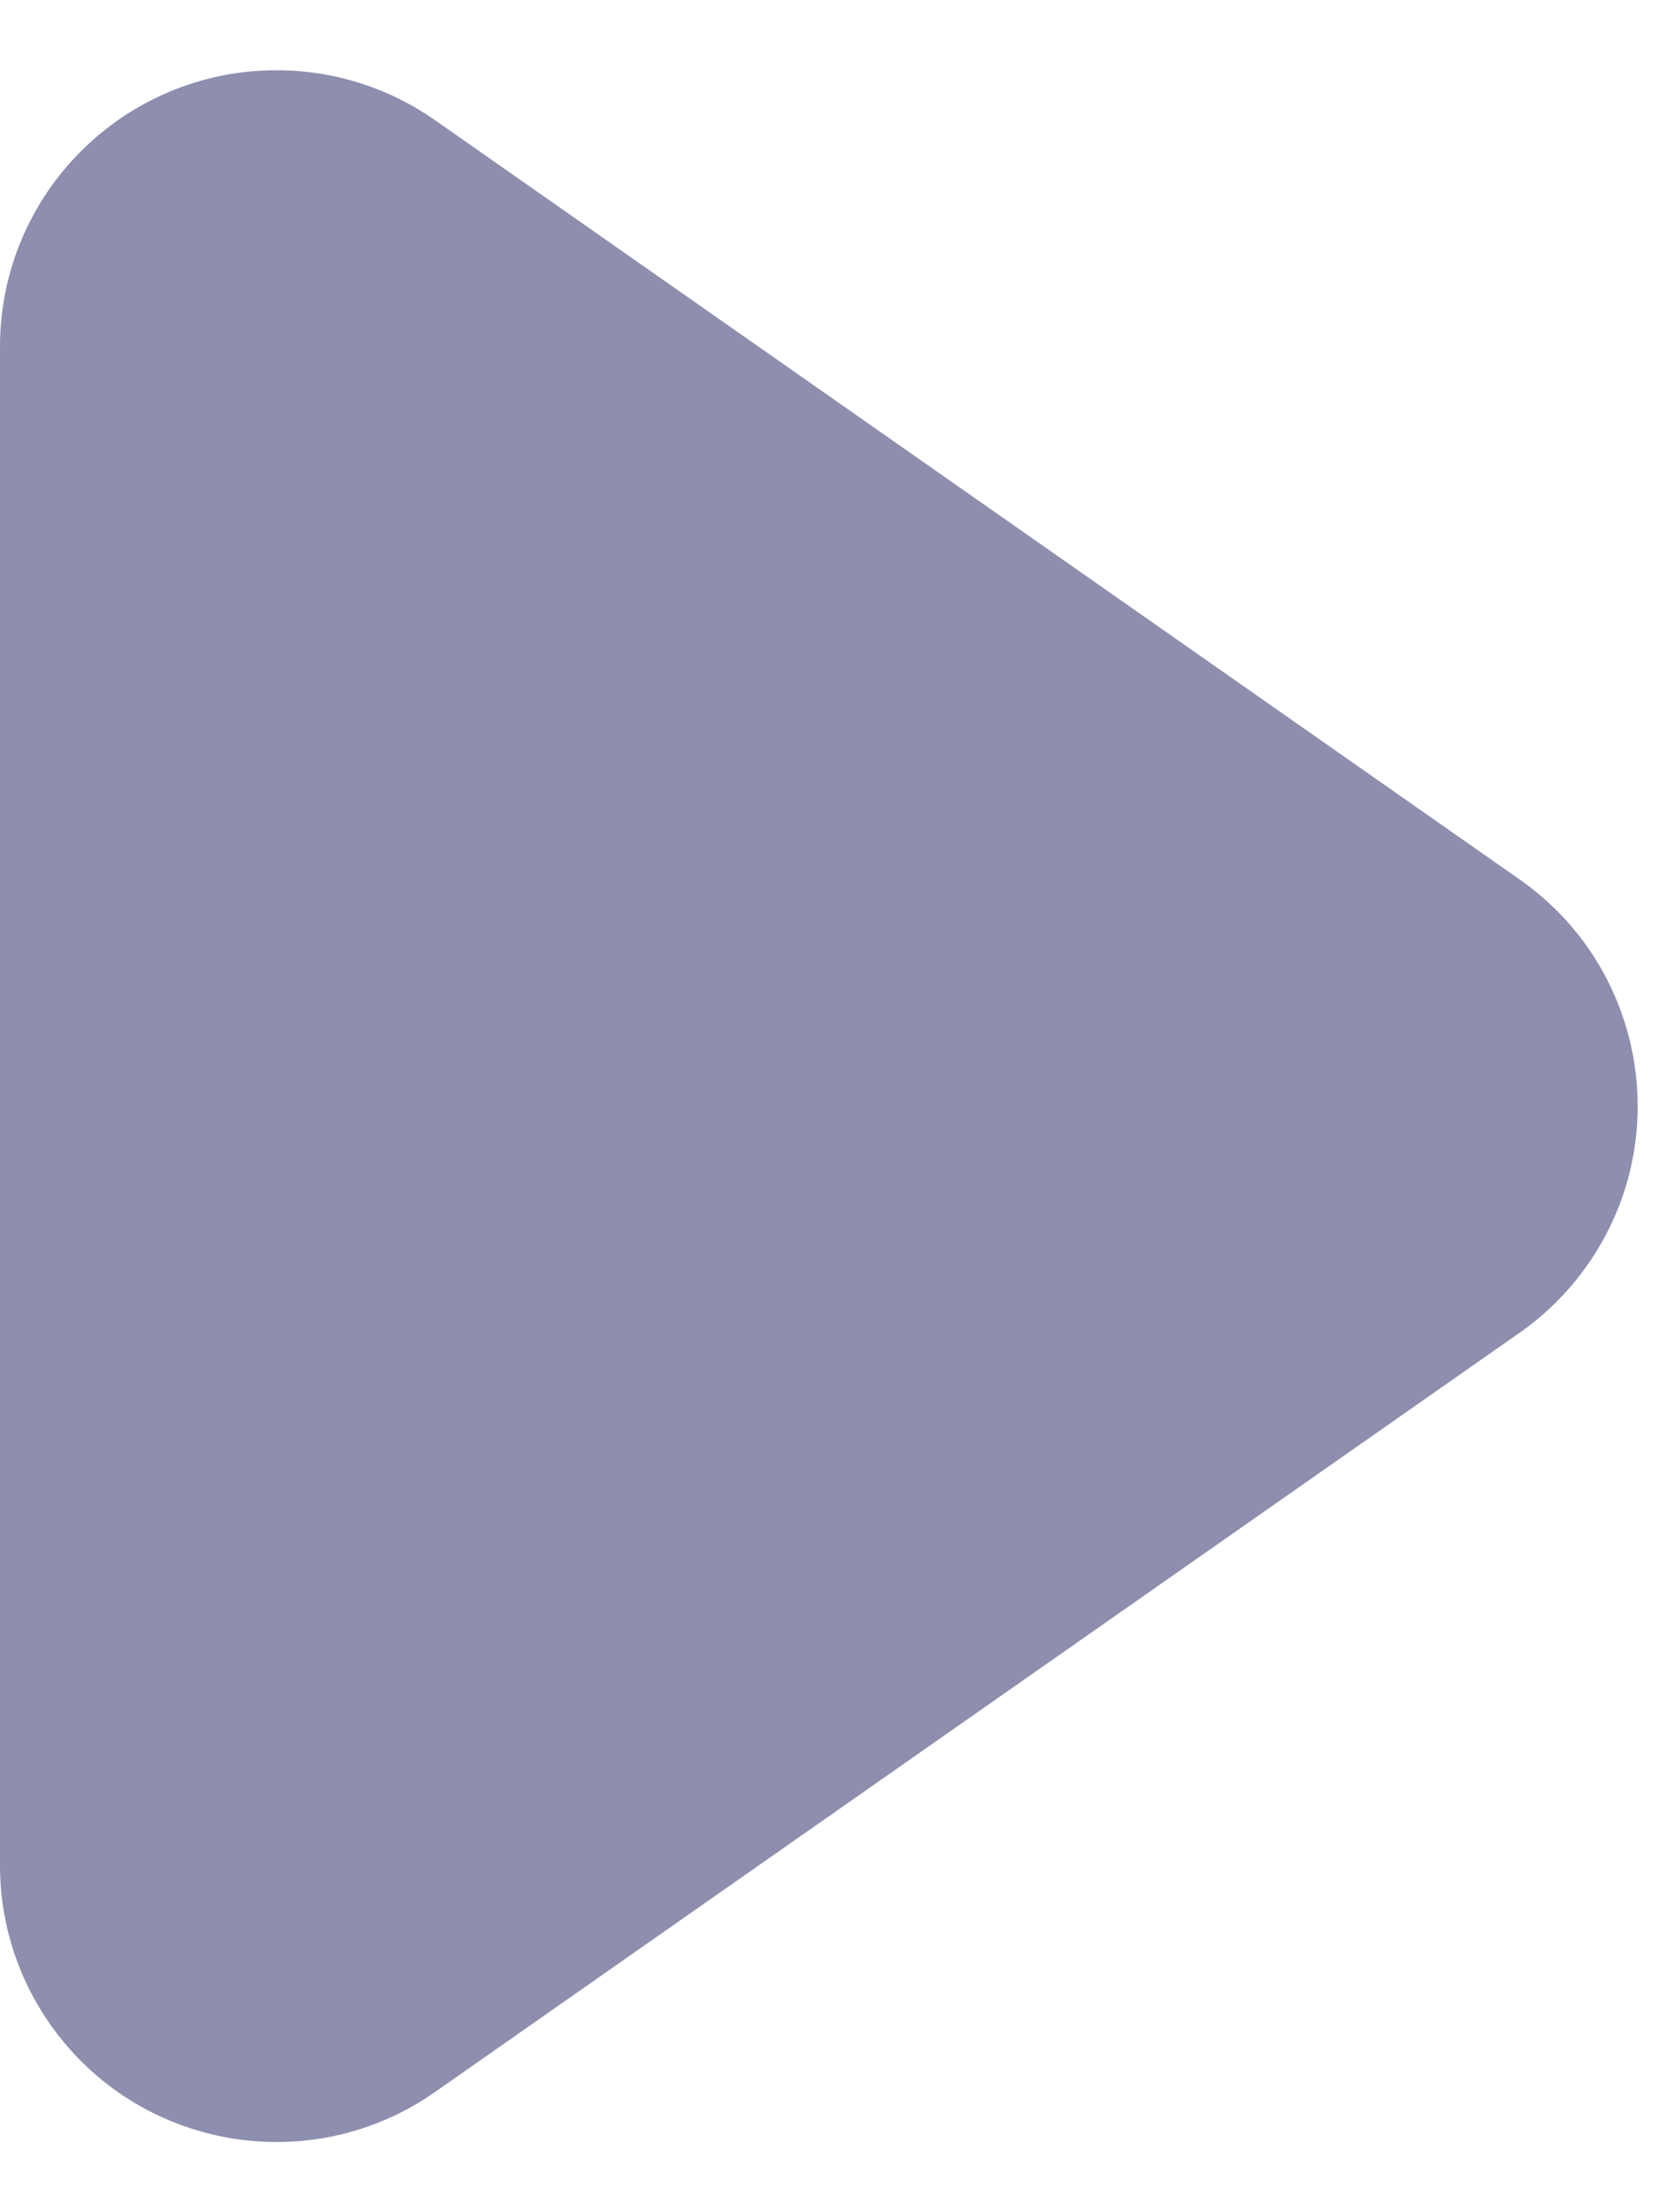 <?xml version="1.0" encoding="UTF-8"?>
<svg width="18px" height="24px" viewBox="0 0 18 24" version="1.1" xmlns="http://www.w3.org/2000/svg" xmlns:xlink="http://www.w3.org/1999/xlink">
    <title>矩形</title>
    <g id="pc" stroke="none" stroke-width="1" fill="none" fill-rule="evenodd">
        <g id="pc备份" transform="translate(-605, -2360)" fill="#8E8EAF">
            <g id="编组-50" transform="translate(0, 2036)">
                <g id="编组-23" transform="translate(600, 321)">
                    <path d="M9.72,4.304 L21.489,12.542 C22.846,13.492 23.176,15.363 22.226,16.72 C22.025,17.007 21.776,17.257 21.489,17.458 L9.72,25.696 C8.363,26.646 6.492,26.316 5.542,24.958 C5.189,24.454 5,23.854 5,23.238 L5,6.762 C5,5.105 6.343,3.762 8,3.762 C8.616,3.762 9.216,3.951 9.72,4.304 Z" id="矩形"></path>
                </g>
            </g>
        </g>
    </g>
</svg>